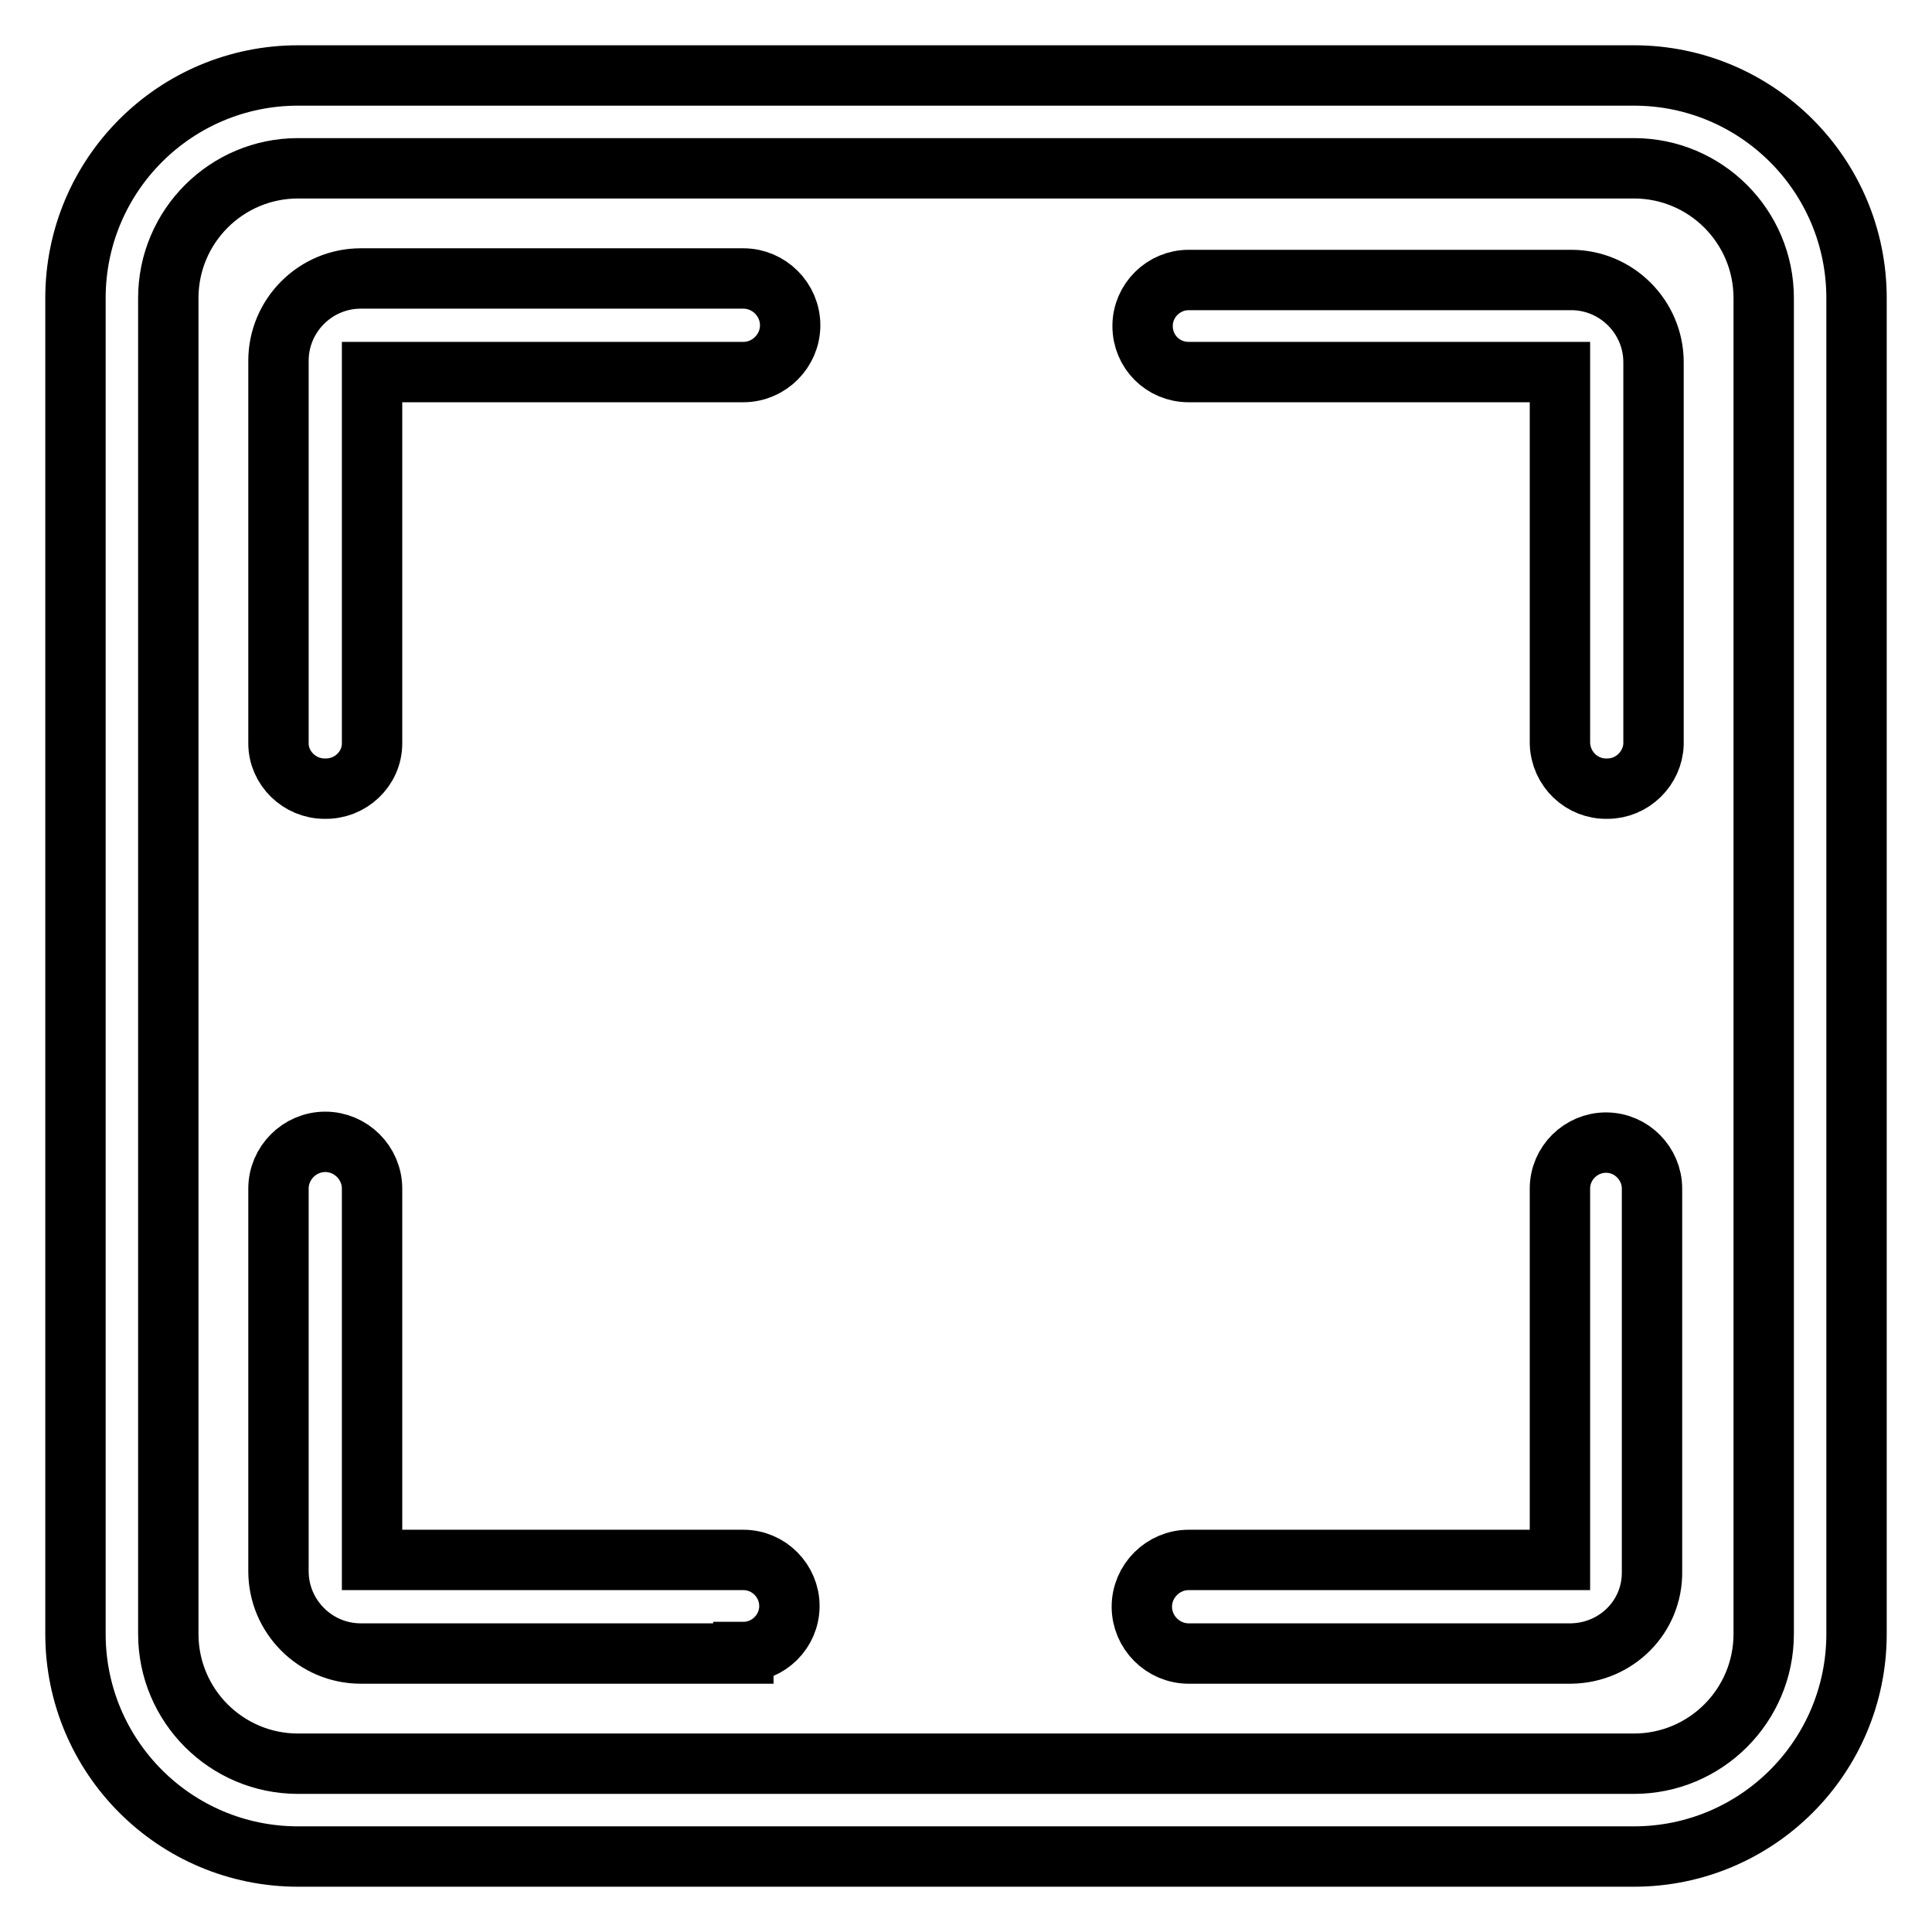 <?xml version="1.0" encoding="utf-8"?>
<!-- Svg Vector Icons : http://www.onlinewebfonts.com/icon -->
<!DOCTYPE svg PUBLIC "-//W3C//DTD SVG 1.1//EN" "http://www.w3.org/Graphics/SVG/1.1/DTD/svg11.dtd">
<svg version="1.1" xmlns="http://www.w3.org/2000/svg" xmlns:xlink="http://www.w3.org/1999/xlink" x="0px" y="0px" viewBox="0 0 256 256" enable-background="new 0 0 256 256" xml:space="preserve">
<g> <path stroke-width="8" fill-opacity="0" stroke="#000000"  d="M98.5,219.1H47.8c-6,0-10.9-4.9-10.9-10.9l0,0v-50.7c0-3.4,2.8-6.2,6.2-6.2c3.4,0,6.2,2.8,6.2,6.2v49.2 h49.2c3.4,0,6.1,2.8,6.1,6.1c0,3.4-2.8,6.1-6.1,6.1l0,0V219.1z M213,104.5c-3.4,0.1-6.2-2.6-6.3-6c0,0,0,0,0,0V49.3h-49.2 c-3.4,0-6.1-2.7-6.1-6.1c0-3.4,2.8-6.1,6.1-6.1c0,0,0,0,0,0h50.7c6,0,10.9,4.9,10.9,10.9l0,0v50.6C219,101.8,216.3,104.5,213,104.5 L213,104.5z M208.2,219.1h-50.7c-3.4,0-6.2-2.8-6.2-6.2c0-3.4,2.8-6.2,6.2-6.2h49.2v-49.2c0-3.4,2.8-6.1,6.1-6.1 c3.4,0,6.1,2.8,6.1,6.1v50.7C219,214.2,214.2,219,208.2,219.1z M43,104.5c-3.3,0-6.1-2.7-6.1-6V47.8c0-6,4.9-10.9,10.9-10.9l0,0 h50.7c3.4,0,6.2,2.8,6.2,6.2c0,3.4-2.8,6.2-6.2,6.2H49.3v49.2C49.3,101.9,46.4,104.6,43,104.5C43,104.5,43,104.5,43,104.5z  M216.5,22.3c9.5,0,17.2,7.7,17.2,17.2v177c0,9.5-7.7,17.2-17.2,17.2h-177c-9.5,0-17.2-7.7-17.2-17.2v-177 c0-9.5,7.7-17.2,17.2-17.2H216.5 M216.5,10h-177C23.2,10,10,23.2,10,39.5l0,0v177c0,16.3,13.2,29.5,29.5,29.5l0,0h177 c16.3,0,29.5-13.2,29.5-29.5l0,0v-177C246,23.2,232.8,10,216.5,10L216.5,10z"/></g>
</svg>